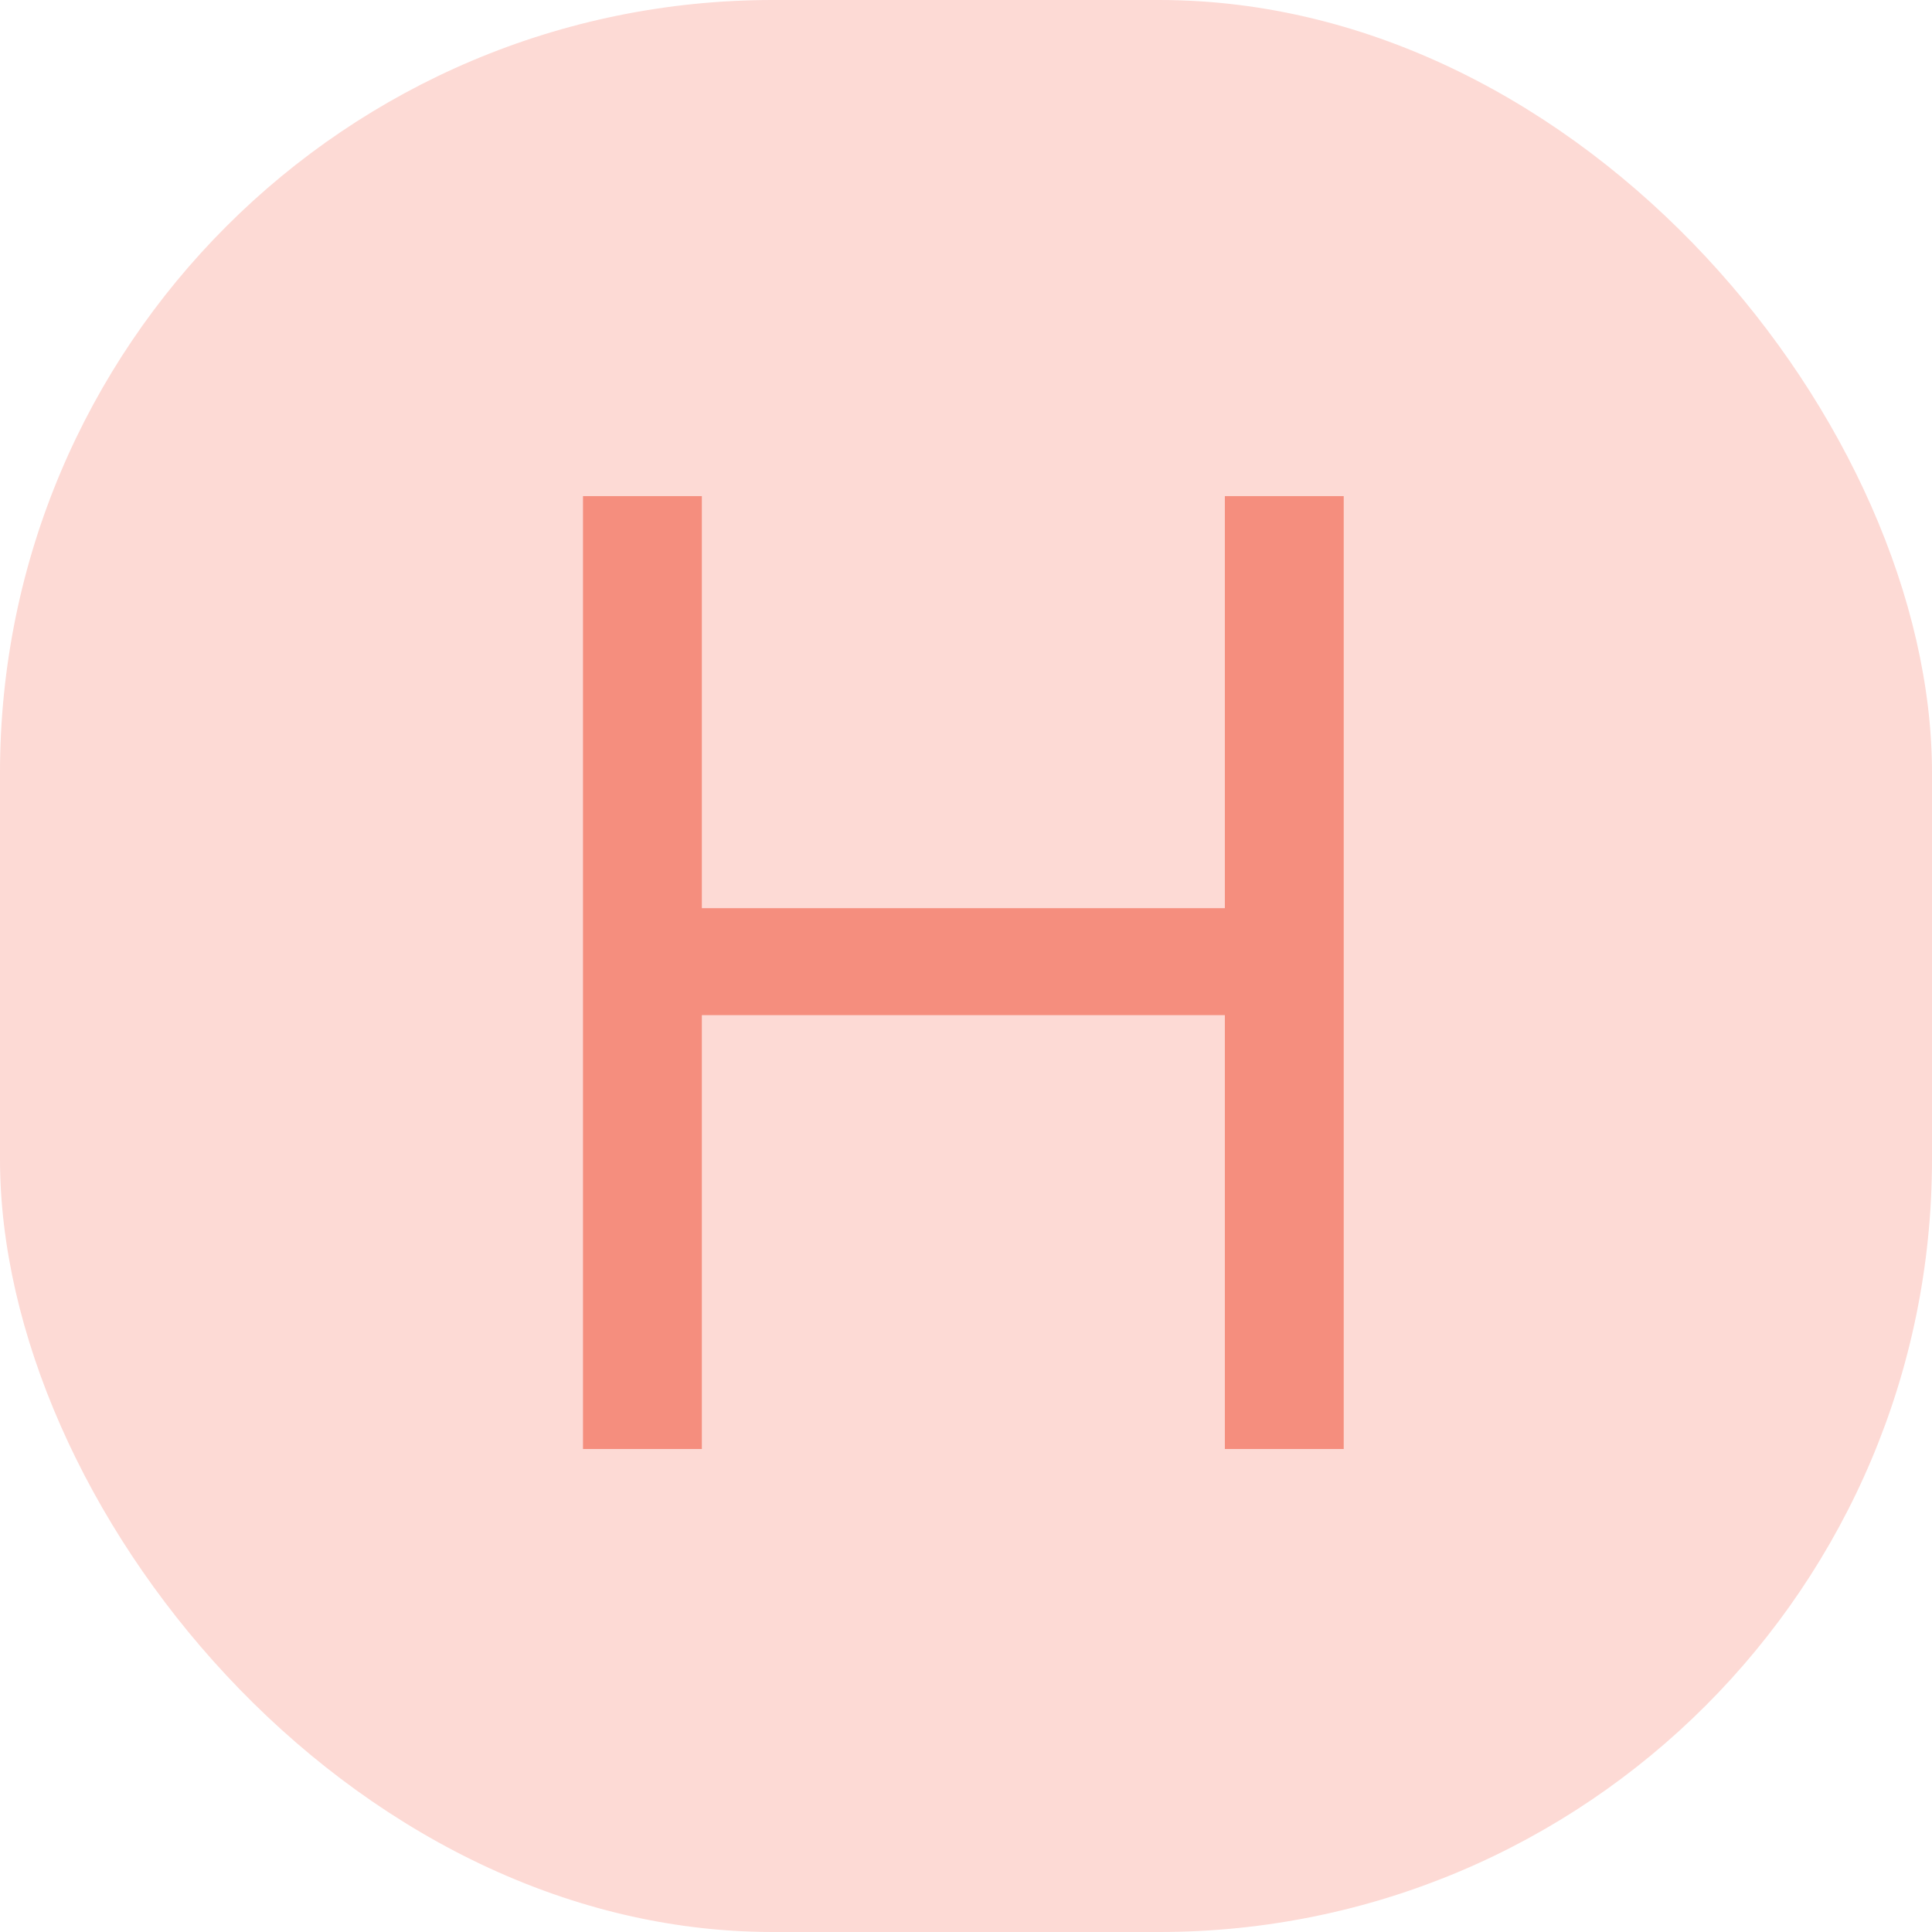 <svg width="128" height="128" viewBox="0 0 128 128" fill="none" xmlns="http://www.w3.org/2000/svg">
<g filter="url(#filter0_i_98_36)">
<rect width="128" height="128" rx="51.2" fill="#FDDAD5"/>
<path d="M38.625 96V32.869H46.5V60.169H81.15V32.869H89.025V96H81.15V67.256H46.5V96H38.625Z" fill="#F58E7E"/>
</g>
<defs>
<filter id="filter0_i_98_36" x="0" y="0" width="128" height="128" filterUnits="userSpaceOnUse" color-interpolation-filters="sRGB">
<feFlood flood-opacity="0" result="BackgroundImageFix"/>
<feBlend mode="normal" in="SourceGraphic" in2="BackgroundImageFix" result="shape"/>
<feColorMatrix in="SourceAlpha" type="matrix" values="0 0 0 0 0 0 0 0 0 0 0 0 0 0 0 0 0 0 127 0" result="hardAlpha"/>
<feOffset/>
<feGaussianBlur stdDeviation="12.8"/>
<feComposite in2="hardAlpha" operator="arithmetic" k2="-1" k3="1"/>
<feColorMatrix type="matrix" values="0 0 0 0 0.992 0 0 0 0 0.647 0 0 0 0 0.578 0 0 0 1 0"/>
<feBlend mode="normal" in2="shape" result="effect1_innerShadow_98_36"/>
</filter>
</defs>
</svg>
